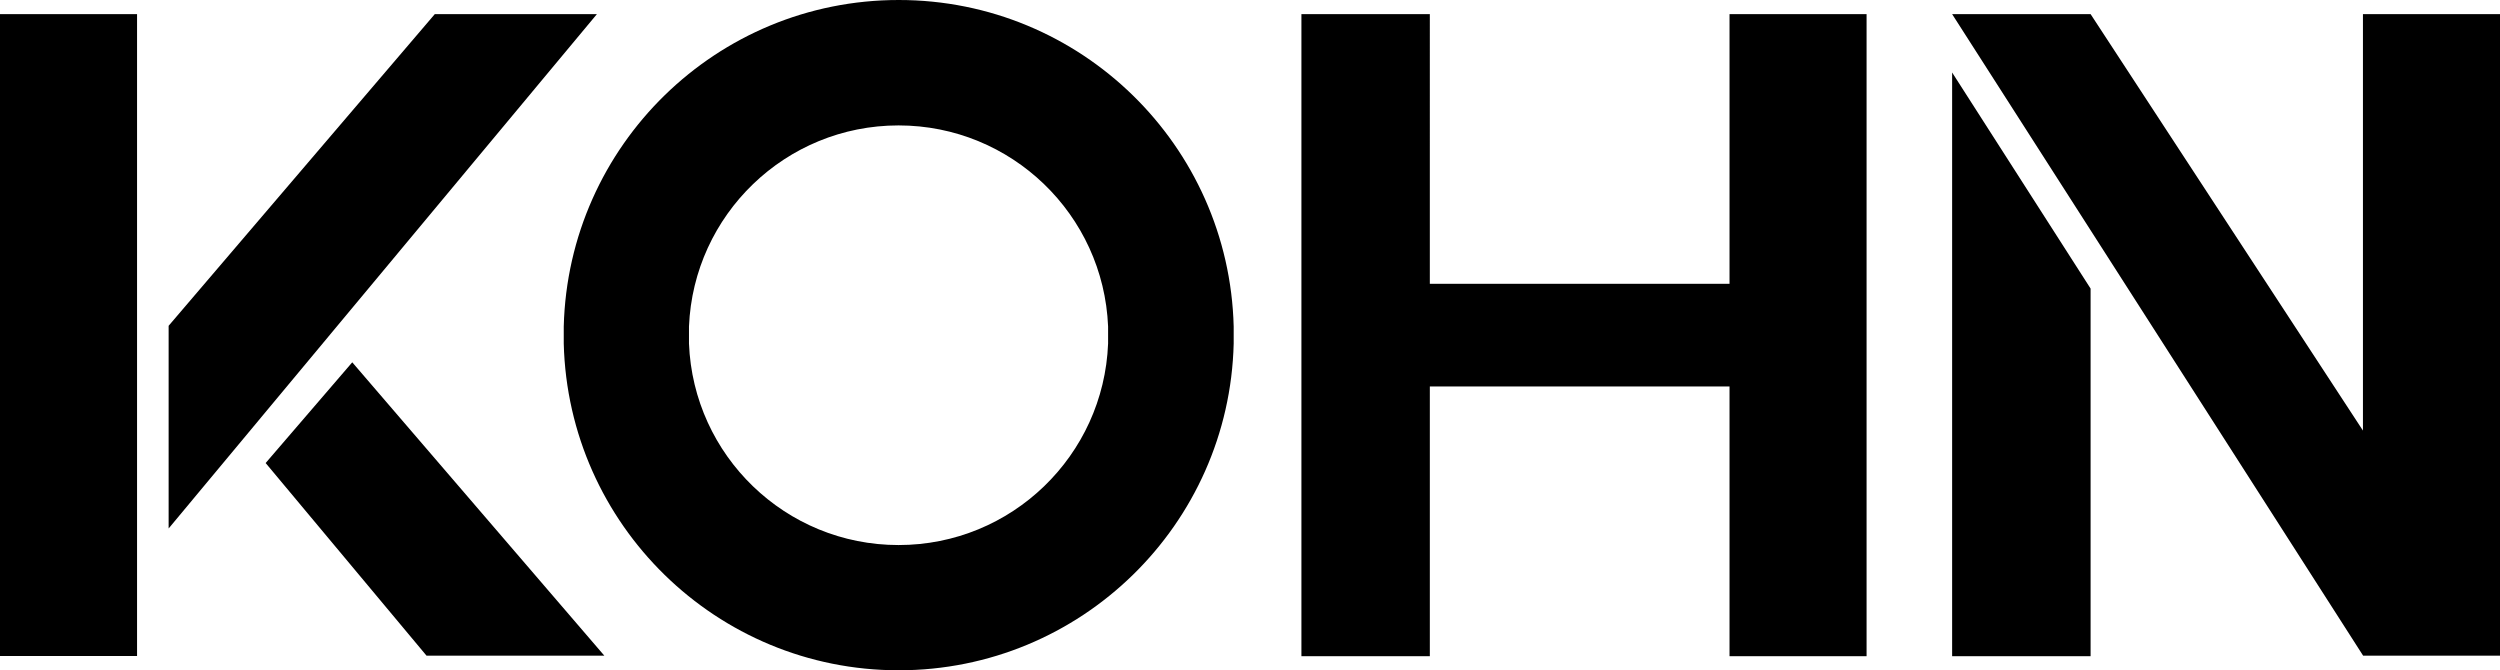 <?xml version="1.0" encoding="UTF-8"?>
<svg id="Ebene_2" data-name="Ebene 2" xmlns="http://www.w3.org/2000/svg" viewBox="0 0 141.73 38">
  <defs>
    <style>
      .cls-1 {
        fill-rule: evenodd;
      }
    </style>
  </defs>
  <g id="Ebene_1-2" data-name="Ebene 1">
    <g>
      <path class="cls-1" d="M24.18,37.17l-9.12-10.92,4.91-5.71,14.29,16.63h-10.08ZM7.77.8H0v36.39h7.77V.8h0ZM98.05,16.09h-16.99V.8h-7.28v36.4h7.28v-15.29h16.99v15.29h7.77V.8h-7.77v15.29ZM141.73.8h-7.77v23.61L118.52.8h-7.85l23.3,36.37h7.77V.8ZM31.96,19.48v-.97c.26-10.27,8.66-18.51,18.99-18.51s18.73,8.24,18.99,18.51v.97c-.25,10.27-8.66,18.52-18.99,18.52s-18.73-8.25-18.99-18.52M39.06,19.48c.25,6.35,5.47,11.42,11.88,11.42s11.63-5.07,11.88-11.42v-.97c-.26-6.34-5.48-11.4-11.88-11.4s-11.62,5.06-11.88,11.4v.97Z"/>
      <polygon class="cls-1" points="110.67 37.2 118.52 37.2 118.52 16.36 110.67 4.11 110.67 37.2"/>
      <polygon class="cls-1" points="33.84 .8 9.56 29.96 9.56 18.47 24.65 .8 33.84 .8"/>
    </g>
  </g>
</svg>
